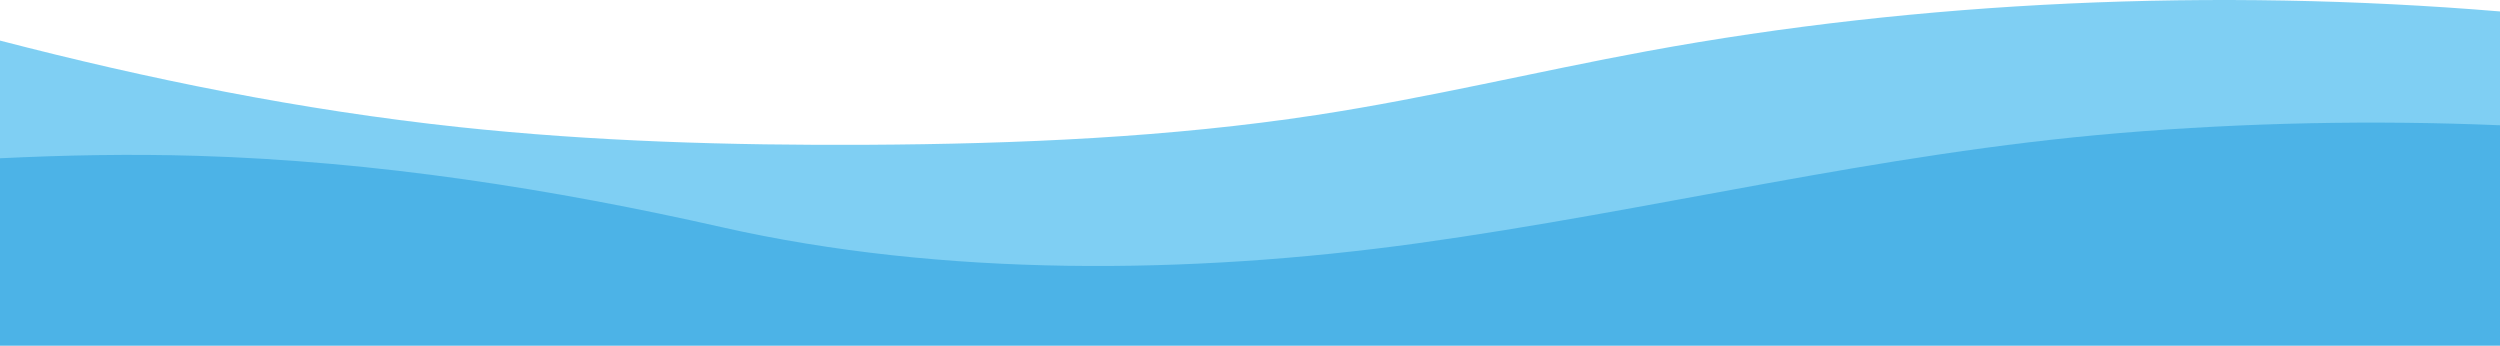<?xml version="1.0" encoding="UTF-8"?>
<svg id="Ebene_1" xmlns="http://www.w3.org/2000/svg" version="1.1" xmlns:xlink="http://www.w3.org/1999/xlink" viewBox="0 0 1920 265.545">
  <!-- Generator: Adobe Illustrator 29.1.0, SVG Export Plug-In . SVG Version: 2.1.0 Build 142)  -->
  <defs>
    <style>
      .st0 {
        fill: none;
      }

      .st1 {
        fill: #028bd5;
        opacity: .4;
      }

      .st2 {
        fill: #00a0e8;
      }

      .st3 {
        isolation: isolate;
        opacity: .5;
      }

      .st4 {
        clip-path: url(#clippath);
      }
    </style>
    <clipPath id="clippath">
      <rect class="st0" width="1920" height="265.545"/>
    </clipPath>
  </defs>
  <g id="Gruppe_55" class="st3">
    <g id="Gruppe_54">
      <g class="st4">
        <g id="Gruppe_53">
          <path id="Pfad_41" class="st2" d="M0,31.166v288.564h1920V8.786c-218.642-18.188-444.826-8.193-654.943,30.487-85.087,15.66-167.562,35.832-253.947,49.042-112.074,17.139-228.94,22.268-345.077,22.882-105.016.553-210.447-2.55-313.613-13.6C230.377,84.517,113,60.482,0,31.166"/>
        </g>
      </g>
    </g>
  </g>
  <path id="Pfad_42" class="st1" d="M0,121.556v143.989h1920V96.203c-97.441-4.068-195.04-2.067-292.232,5.989-185.887,15.509-358.08,59.612-539.5,84.693-175.019,24.2-364.554,25.854-533.8-12.38-128.748-29.091-264.745-50.745-403.884-54.85-50.058-1.478-100.347-.553-150.582,1.9"/>
</svg>